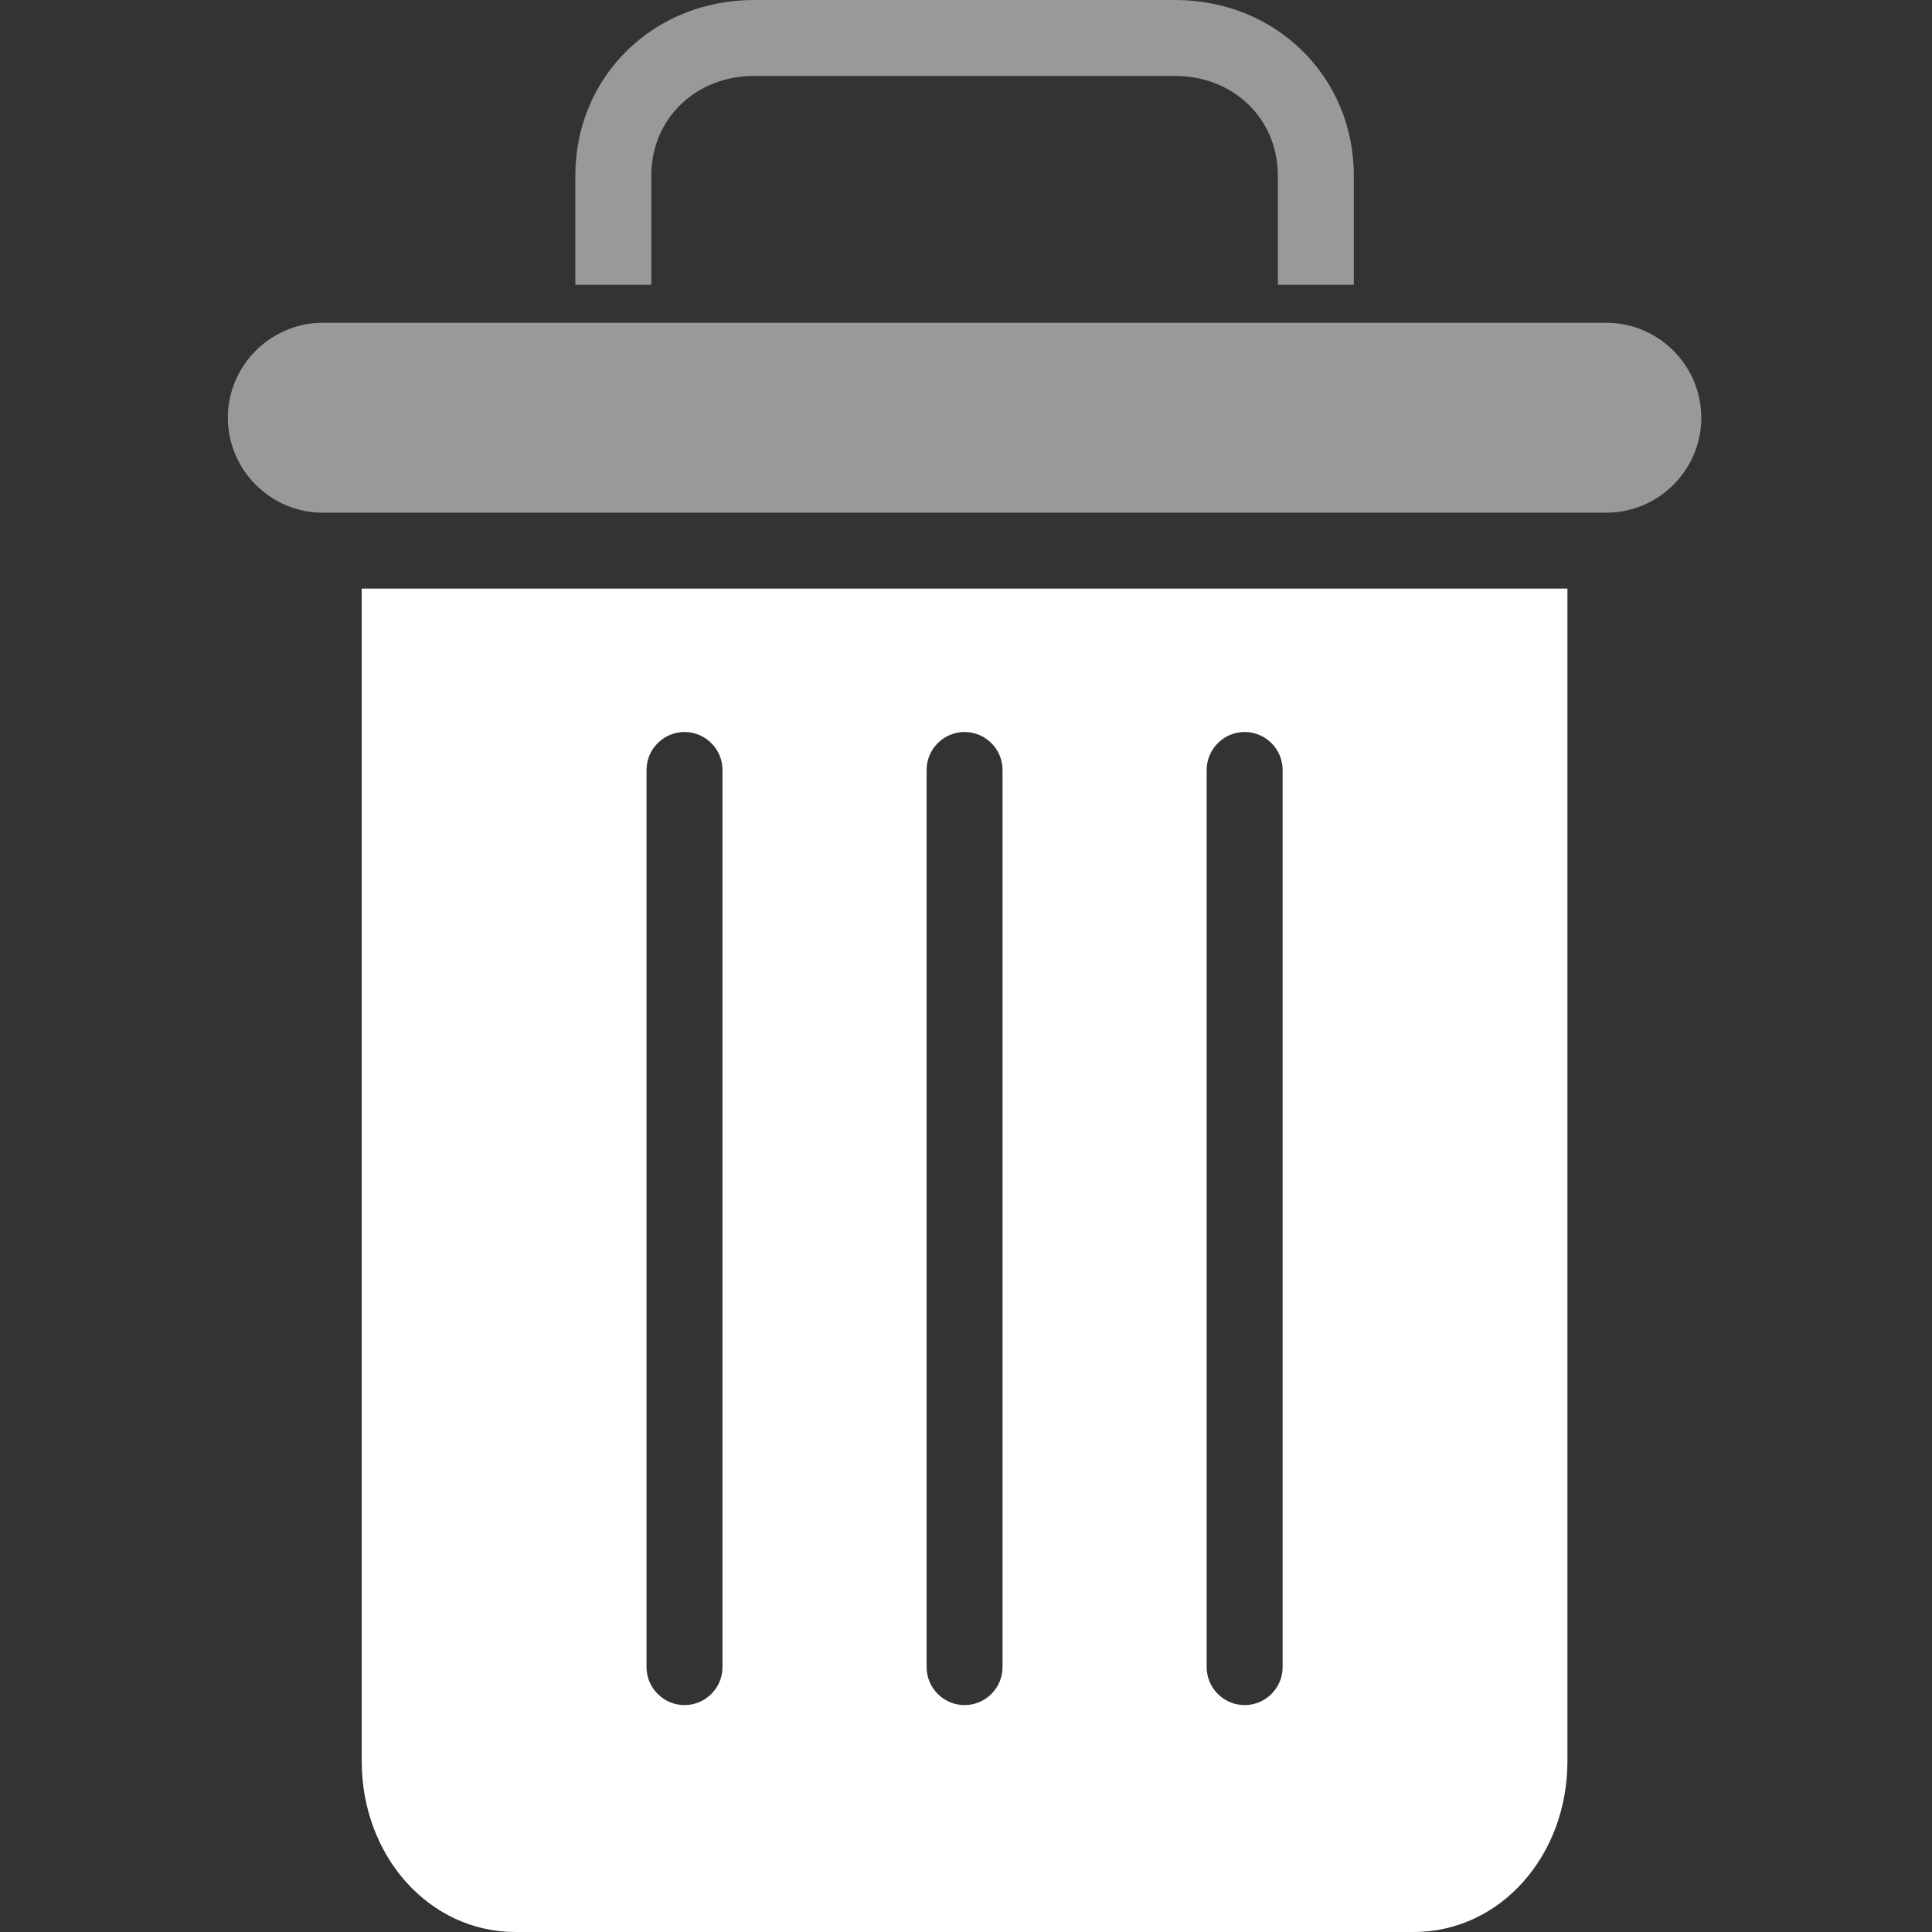 <?xml version="1.0" encoding="utf-8"?>
<!-- Generator: Adobe Illustrator 24.1.1, SVG Export Plug-In . SVG Version: 6.00 Build 0)  -->
<svg version="1.1" id="Layer_1" xmlns="http://www.w3.org/2000/svg" xmlns:xlink="http://www.w3.org/1999/xlink" x="0px" y="0px"
	 viewBox="0 0 407 407" style="enable-background:new 0 0 407 407;" xml:space="preserve">
<rect x="0" y="0" width="407" height="407" fill="#333333" stroke="none"/>
<style type="text/css">
	.st0{opacity:0.5;fill:#FFFFFF;}
	.st1{fill:#FFFFFF;}
</style>
<path class="st0" d="M137.2,37c0-12.1,9.5-21,21.6-21h88.8c12.1,0,21.6,8.9,21.6,21v23h16V37c0-21-16.6-37-37.6-37h-88.8
	c-21,0-37.6,16-37.6,37v23h16V37z"/>
<path class="st1" d="M108.6,407h189.2c18.2,0,32.4-16,32.4-36V124h-254v247C76.2,391,90.4,407,108.6,407z M254.2,162.2
	c0-4.4,3.6-8,8-8s8,3.6,8,8v189c0,4.4-3.6,8-8,8s-8-3.6-8-8V162.2z M195.2,162.2c0-4.4,3.6-8,8-8s8,3.6,8,8v189c0,4.4-3.6,8-8,8
	s-8-3.6-8-8V162.2z M136.2,162.2c0-4.4,3.6-8,8-8s8,3.6,8,8v189c0,4.4-3.6,8-8,8s-8-3.6-8-8V162.2z"/>
<path class="st0" d="M68,108h270.4c11,0,20-9,20-20s-9-20-20-20H68c-11,0-20,9-20,20S57,108,68,108z"/>
</svg>
